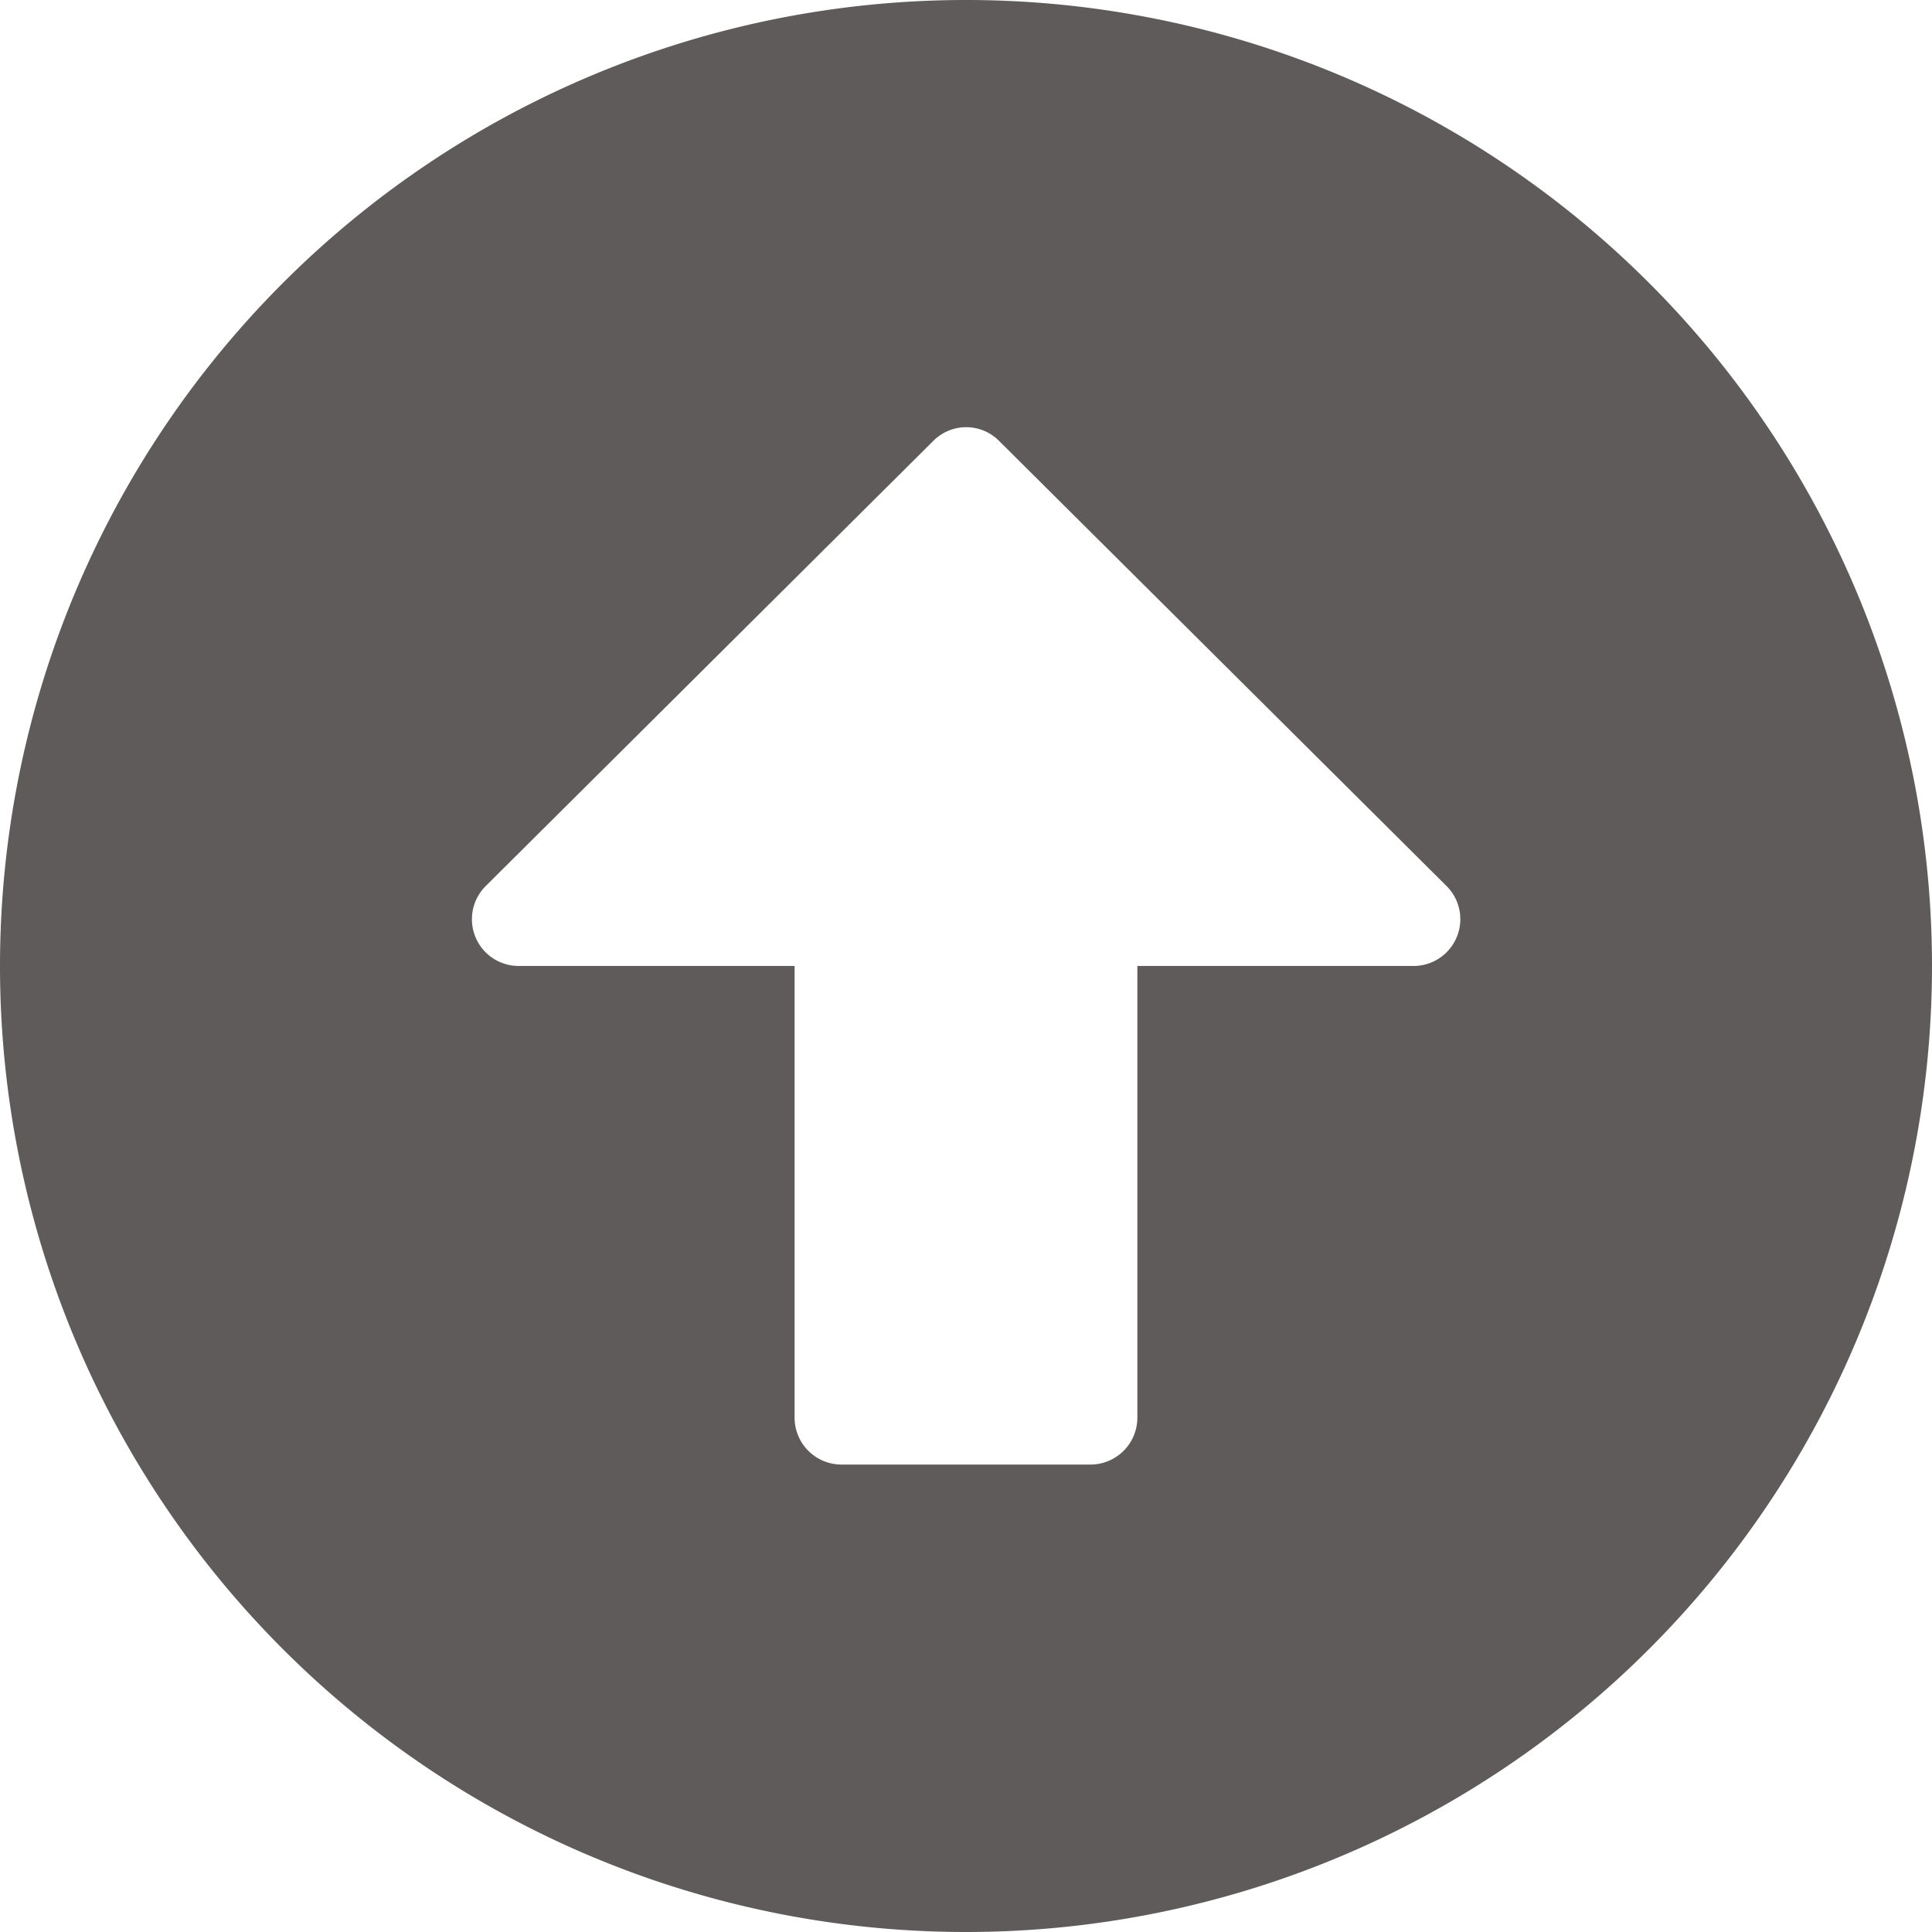 <svg xmlns="http://www.w3.org/2000/svg" width="60.16" height="60.16" viewBox="0 0 60.16 60.16">
  <path id="Icon_awesome-arrow-alt-circle-down" data-name="Icon awesome-arrow-alt-circle-down" d="M60.722,30.642A30.08,30.08,0,1,1,30.642.562,30.075,30.075,0,0,1,60.722,30.642ZM25.306,16.573v14.07h-8.6a1.457,1.457,0,0,0-1.031,2.486L29.611,46.992a1.442,1.442,0,0,0,2.05,0L45.6,33.129a1.456,1.456,0,0,0-1.031-2.486H35.979V16.573a1.46,1.46,0,0,0-1.455-1.455H26.761A1.46,1.46,0,0,0,25.306,16.573Z" transform="translate(60.722 60.722) rotate(180)" fill="#5f5b5b"/>
</svg>
